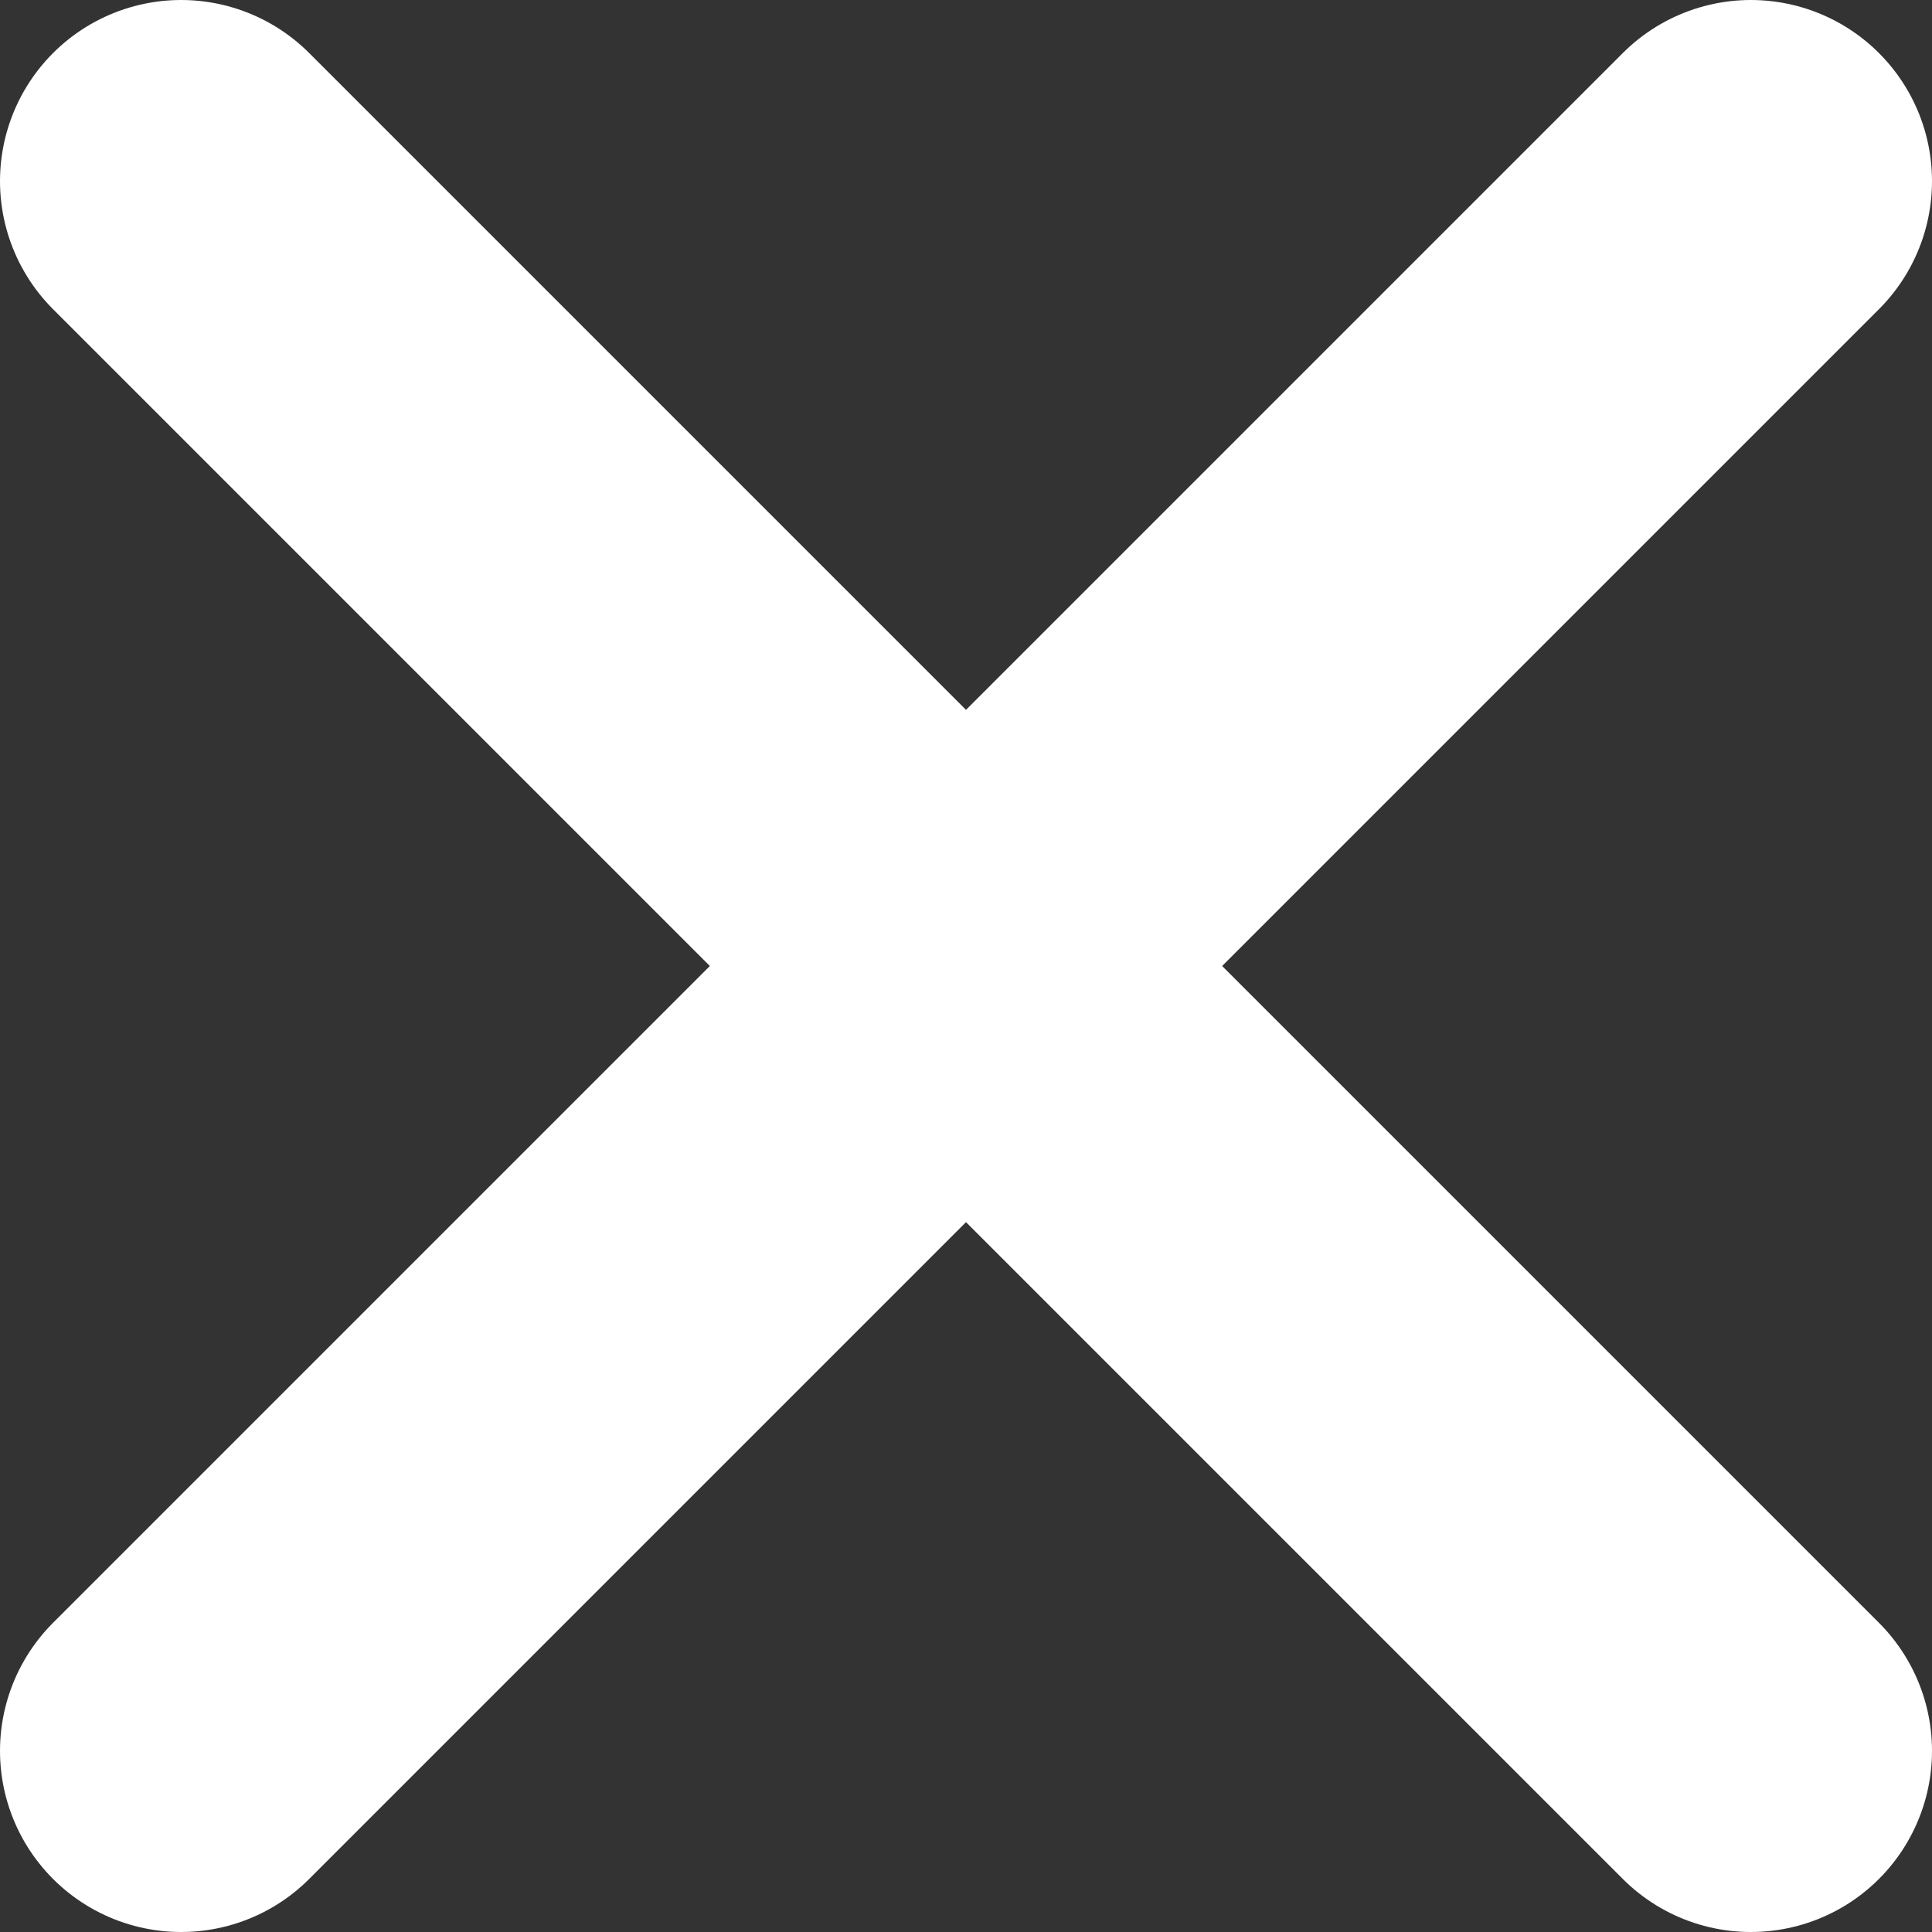 <svg width="8" height="8" viewBox="0 0 8 8" fill="none" xmlns="http://www.w3.org/2000/svg">
<rect x="0" y="0" width="8" height="8" fill="#333333" stroke="none"/>
<path d="M7.25 0.75L0.75 7.25M0.75 0.75L7.25 7.25" stroke="white" stroke-width="1.5" stroke-linecap="round" stroke-linejoin="round"/>
</svg>
